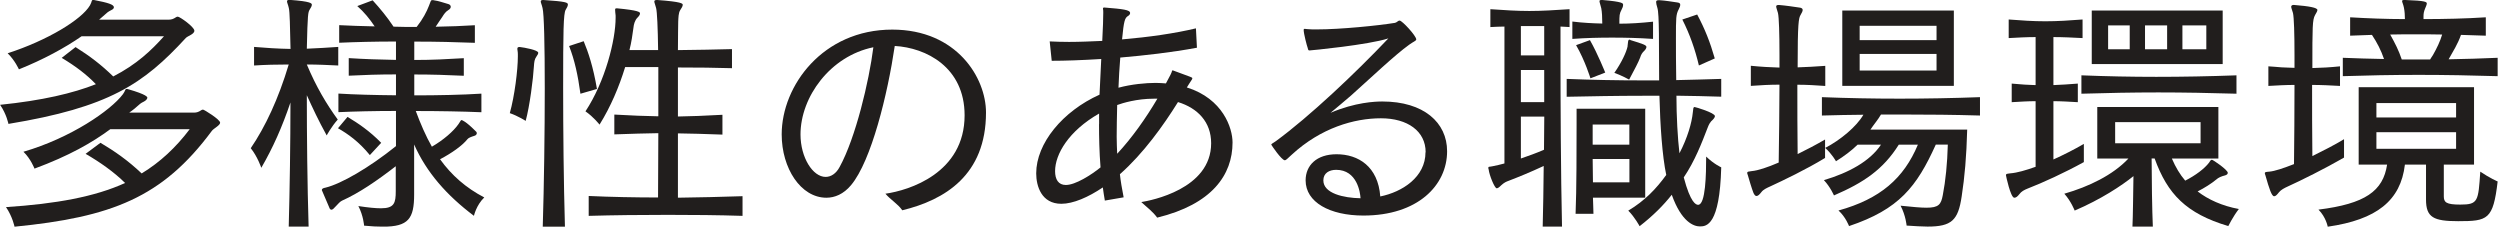 <svg width="353" height="32" viewBox="0 0 353 32" fill="none" xmlns="http://www.w3.org/2000/svg">
<g clip-path="url(#clip0_3527_15815)">
<path d="M11.54 5.109C9.128 6.781 6.107 8.413 2.671 9.792C2.671 9.792 2.104 8.514 1.08 7.521C6.675 5.717 11.54 2.767 12.706 0.75C13.02 0.213 12.879 0 13.132 0H13.274C15.261 0.385 16.081 0.639 16.081 1.024C16.081 1.166 15.98 1.308 15.727 1.419C15.23 1.672 15.129 1.774 14.774 2.098C14.379 2.453 13.993 2.777 13.993 2.777H23.826C24.221 2.777 24.505 2.666 24.819 2.453C24.93 2.382 25.001 2.352 25.103 2.352C25.387 2.352 27.444 3.801 27.444 4.338C27.444 4.835 26.491 5.078 26.238 5.362C20.237 11.89 15.382 15.154 1.191 17.495C1.191 17.495 0.938 16.147 0.016 14.799C5.976 14.191 10.304 13.167 13.537 11.89C12.26 10.542 10.659 9.335 8.712 8.17L10.669 6.649C12.696 7.927 14.287 9.133 15.99 10.795C19.295 9.092 21.352 7.136 23.157 5.119H11.551L11.54 5.109ZM15.585 18.235C12.99 20.151 9.767 21.996 4.871 23.81C4.871 23.81 4.344 22.421 3.31 21.428C9.98 19.482 15.625 15.61 17.359 13.299C17.713 12.832 17.642 12.559 17.886 12.559C17.926 12.559 17.987 12.559 18.068 12.589C20.805 13.37 20.805 13.724 20.805 13.795C20.805 13.968 20.622 14.181 20.339 14.333C19.802 14.586 19.73 14.718 19.376 15.012C18.879 15.478 18.241 15.904 18.241 15.904H27.393C27.779 15.904 28.073 15.792 28.387 15.579C28.488 15.508 28.559 15.478 28.671 15.478C28.813 15.478 31.083 16.867 31.083 17.323C31.083 17.708 30.161 18.134 29.907 18.488C22.913 27.925 15.717 30.662 2.053 32.01C2.053 32.01 1.769 30.591 0.847 29.243C7.942 28.777 13.406 27.783 17.663 25.837C16.173 24.347 14.115 22.888 12.088 21.722L14.186 20.161C16.213 21.367 18.017 22.614 20.004 24.489C22.63 22.888 24.829 20.83 26.785 18.245H15.575L15.585 18.235Z" fill="#211E1D"/>
<path d="M40.768 31.994C40.91 26.744 41.012 20.176 41.012 14.469C39.846 17.915 38.559 20.824 36.896 23.693C36.896 23.693 36.359 22.102 35.406 20.926C37.464 17.905 39.309 13.972 40.768 9.107C39.065 9.107 37.434 9.148 35.873 9.249V6.624C37.504 6.766 39.248 6.877 41.022 6.907C40.951 3.826 40.92 1.626 40.778 1.12C40.677 0.653 40.525 0.37 40.525 0.197C40.525 0.055 40.626 -0.016 40.839 -0.016H40.91C43.931 0.197 44.032 0.481 44.032 0.664C44.032 0.876 43.89 1.089 43.718 1.373C43.505 1.758 43.434 1.9 43.323 6.877C44.813 6.806 46.303 6.735 47.762 6.624V9.249C46.303 9.178 44.813 9.107 43.323 9.107C44.63 12.229 46.09 14.682 47.691 16.881C46.799 17.875 46.13 19.122 46.13 19.122C44.965 17.023 44.144 15.249 43.323 13.445C43.323 19.152 43.394 26.116 43.576 32.005H40.768V31.994ZM55.922 23.44C53.226 25.528 50.671 27.271 48.289 28.335C48.006 28.477 47.793 28.721 47.397 29.146C47.144 29.43 46.972 29.613 46.789 29.613C46.688 29.613 46.546 29.511 46.475 29.258L45.441 26.845C45.441 26.663 45.583 26.561 45.978 26.491C48.178 25.953 52.121 23.683 55.912 20.632V15.665C52.861 15.665 50.023 15.736 47.783 15.837V13.212C50.053 13.354 52.861 13.425 55.912 13.455V10.506C53.459 10.506 51.472 10.577 49.242 10.688V8.205C51.482 8.347 53.499 8.418 55.912 8.458V5.863C52.891 5.863 50.195 5.934 47.894 6.036V3.552C49.384 3.623 51.057 3.694 52.901 3.725C52.222 2.701 51.411 1.697 50.448 0.856L52.617 0.045C53.682 1.211 54.675 2.417 55.567 3.765C56.814 3.806 57.554 3.806 58.831 3.806C59.723 2.67 60.25 1.647 60.564 0.826C60.818 0.187 60.818 0.015 61.031 0.015C61.132 0.015 61.243 0.015 61.345 0.055C61.912 0.126 62.48 0.339 63.331 0.582C63.544 0.653 63.646 0.795 63.646 0.968C63.646 1.109 63.544 1.292 63.291 1.434C62.936 1.647 62.683 2.001 62.47 2.356C62.115 2.853 61.831 3.319 61.517 3.775C63.504 3.735 65.389 3.674 67.052 3.562V6.046C64.426 5.944 61.659 5.874 58.496 5.874V8.468C61.091 8.468 63.078 8.357 65.49 8.215V10.698C63.078 10.587 61.091 10.516 58.496 10.516V13.466C61.801 13.466 65.278 13.395 67.974 13.222V15.848C65.349 15.736 61.943 15.675 58.709 15.675C59.348 17.409 60.129 19.223 60.98 20.713C62.581 19.791 64.031 18.544 64.74 17.52C65.024 17.125 65.055 16.952 65.166 16.952C65.237 16.952 65.764 17.125 67.082 18.442C67.224 18.544 67.325 18.686 67.325 18.797C67.325 18.939 67.224 19.122 66.97 19.182C66.504 19.324 66.149 19.466 66.007 19.649C65.267 20.571 63.808 21.605 62.135 22.487C63.767 24.757 65.795 26.531 68.379 27.879C67.244 28.974 66.92 30.474 66.92 30.474C63.088 27.595 60.209 24.331 58.476 20.399V27.464C58.476 30.869 57.665 32.005 54.108 32.005C53.327 32.005 52.435 31.964 51.411 31.863C51.411 31.863 51.31 30.444 50.6 29.096C51.989 29.308 53.013 29.41 53.793 29.41C55.669 29.41 55.881 28.67 55.881 26.997V23.45L55.922 23.44ZM52.232 21.909C50.671 19.993 49.11 18.898 47.722 18.108L49.07 16.506C50.56 17.398 52.192 18.493 53.824 20.166L52.222 21.899L52.232 21.909Z" fill="#211E1D"/>
<path d="M73.12 7.633C73.12 7.278 73.049 7.065 73.049 6.923C73.049 6.71 73.12 6.639 73.332 6.639H73.403C74.042 6.71 75.998 7.065 75.998 7.45C75.998 7.592 75.927 7.734 75.745 7.987C75.461 8.373 75.431 8.768 75.39 9.335C75.289 11.109 74.792 15.012 74.225 17.069C74.225 17.069 73.12 16.36 71.984 15.975C72.663 13.562 73.12 9.873 73.12 7.987V7.633ZM76.637 32.01C76.819 26.121 76.921 18.6 76.921 12.457C76.921 6.315 76.819 1.916 76.606 1.135C76.505 0.669 76.353 0.385 76.353 0.213C76.353 0.071 76.454 0 76.667 0H76.738C79.931 0.213 80.185 0.355 80.185 0.639C80.185 0.851 80.043 1.105 79.87 1.389C79.556 1.916 79.516 4.47 79.516 12.457C79.516 18.316 79.587 25.797 79.769 32.01H76.647H76.637ZM81.958 13.238C81.604 10.643 81.137 8.484 80.357 6.497L82.415 5.818C83.053 7.339 83.763 9.437 84.29 12.559L81.948 13.238H81.958ZM104.846 30.48C101.4 30.368 97.822 30.338 94.304 30.338C90.432 30.338 86.641 30.378 83.124 30.48V27.672C86.175 27.814 89.794 27.885 92.916 27.885C92.916 25.259 92.956 22.067 92.956 18.803C91.213 18.843 89.084 18.874 86.743 18.975V16.177C89.084 16.319 91.213 16.39 92.956 16.421V9.467H88.273C87.422 12.234 86.246 15.042 84.655 17.596C84.655 17.596 83.834 16.532 82.668 15.721C85.476 11.464 86.925 5.605 86.925 2.524V2.2C86.885 1.814 86.854 1.561 86.854 1.389C86.854 1.247 86.895 1.176 87.037 1.176H87.138C90.159 1.46 90.371 1.703 90.371 1.885C90.371 2.098 90.189 2.311 90.017 2.483C89.621 2.869 89.48 3.507 89.449 3.872C89.307 4.896 89.165 5.97 88.881 7.065H92.926C92.885 3.943 92.784 1.672 92.642 1.135C92.531 0.669 92.389 0.385 92.389 0.213C92.389 0.071 92.49 0 92.743 0H92.814C96.261 0.253 96.403 0.497 96.403 0.679C96.403 0.892 96.23 1.145 96.048 1.429C95.794 1.814 95.794 2.494 95.764 3.061C95.764 3.558 95.723 5.017 95.723 7.075C98.318 7.035 101.369 7.004 103.356 6.933V9.629C101.329 9.558 98.288 9.528 95.723 9.528V16.451C97.396 16.421 99.626 16.35 102.008 16.208V19.005C99.595 18.904 97.396 18.863 95.723 18.833V27.915C98.602 27.875 101.896 27.804 104.846 27.702V30.51V30.48Z" fill="#211E1D"/>
<path d="M136.202 16.282C136.202 9.471 130.739 6.734 126.34 6.491C125.346 13.231 123.045 22.709 120.167 26.145C119.102 27.422 117.856 27.919 116.69 27.919C113.071 27.919 110.375 23.763 110.375 18.979C110.375 12.096 116.193 4.18 125.985 4.18C135.107 4.18 139.223 10.991 139.223 15.887C139.223 24.726 133.404 28.233 127.404 29.692C126.765 28.77 125.731 28.203 125.022 27.351C128.357 26.885 136.202 24.442 136.202 16.282ZM113.031 18.979C113.031 22.242 114.764 24.979 116.578 24.979C117.328 24.979 118.068 24.513 118.565 23.56C120.805 19.475 122.711 11.498 123.319 6.673C117.217 7.92 113.031 13.698 113.031 18.989V18.979Z" fill="#211E1D"/>
<path d="M156.003 28.309C155.901 27.67 155.79 27.072 155.719 26.464C153.661 27.852 151.533 28.775 149.86 28.775C147.063 28.775 146.312 26.291 146.312 24.477C146.312 20.25 150.043 15.709 155.253 13.368C155.324 11.736 155.425 9.962 155.496 8.33C152.759 8.502 150.347 8.584 148.502 8.584L148.218 5.847C149.07 5.887 149.992 5.918 150.955 5.918C152.445 5.918 154.046 5.847 155.638 5.776C155.739 3.961 155.78 2.512 155.78 1.802C155.78 1.59 155.78 1.377 155.739 1.235C155.739 1.093 155.78 1.062 155.952 1.062C158.577 1.275 159.571 1.387 159.571 1.843C159.571 1.985 159.469 2.157 159.256 2.269C158.831 2.553 158.689 2.907 158.435 5.563C162.166 5.249 165.926 4.712 168.866 4.002L169.007 6.739C165.348 7.418 161.588 7.833 158.182 8.127C158.071 9.587 157.969 11.077 157.929 12.385C159.773 11.888 161.801 11.706 163.179 11.706C163.706 11.706 164.173 11.746 164.629 11.777C164.841 11.391 165.054 10.966 165.267 10.57C165.521 10.104 165.45 9.932 165.592 9.932C165.592 9.932 166.396 10.229 168.004 10.824C168.288 10.935 168.359 10.966 168.359 11.077C168.359 11.148 168.288 11.249 168.146 11.462C168.034 11.604 167.791 12.03 167.649 12.243L167.578 12.344C172.687 13.946 174.035 18.091 174.035 20.119C174.035 24.7 171.126 28.846 163.392 30.731C162.753 29.839 161.932 29.272 161.152 28.532C162.47 28.319 171.014 26.717 171.014 20.23C171.014 17.209 169.099 15.263 166.332 14.412C164.274 17.716 161.466 21.649 158.131 24.599C158.233 25.552 158.415 26.626 158.658 27.863L155.962 28.329L156.003 28.309ZM155.192 17.524V16.034C150.894 18.487 148.978 21.781 148.978 24.163C148.978 25.339 149.445 26.119 150.499 26.119C151.847 26.119 154.087 24.7 155.395 23.636C155.222 21.436 155.182 19.379 155.182 17.534L155.192 17.524ZM162.926 13.935C160.513 13.935 158.527 14.544 157.746 14.828C157.706 16.601 157.675 18.02 157.675 19.297C157.675 20.149 157.716 20.93 157.746 21.71C159.834 19.47 161.79 16.703 163.422 13.935H162.926Z" fill="#211E1D"/>
<path d="M201.301 21.496C201.301 18.516 198.746 16.702 194.986 16.702C191.225 16.702 186.502 18.05 182.386 21.851C181.778 22.418 181.565 22.631 181.424 22.631C180.957 22.631 179.508 20.472 179.508 20.432C179.508 20.29 179.761 20.219 180.146 19.935C184.9 16.458 191.357 10.356 196.04 5.42C193.202 6.342 185.073 7.123 184.9 7.123C184.728 7.123 184.718 7.052 184.647 6.768C184.535 6.484 184.079 4.741 184.079 4.244C184.079 4.102 184.12 4.072 184.252 4.072C184.323 4.072 184.434 4.112 184.606 4.112C184.991 4.153 185.417 4.153 185.914 4.153C189.289 4.153 194.57 3.616 196.952 3.231C197.236 3.19 197.378 2.906 197.631 2.906C197.986 2.906 199.973 5.065 199.973 5.562C199.973 5.775 199.618 5.846 198.979 6.312C196.993 7.731 193.587 10.964 190.779 13.478C189.685 14.441 188.58 15.323 187.87 15.931C191.347 14.441 194.185 14.33 195.178 14.33C201.037 14.33 204.331 17.31 204.331 21.354C204.331 26.179 200.176 30.436 192.513 30.436C187.759 30.436 184.353 28.551 184.353 25.469C184.353 23.341 185.914 21.78 188.722 21.78C191.803 21.78 194.58 23.513 194.895 27.74C198.017 27.101 201.28 25.003 201.28 21.496H201.301ZM188.671 23.979C187.678 23.979 186.857 24.446 186.857 25.469C186.857 27.314 189.725 27.953 192.107 27.993C192.067 27.213 191.641 23.979 188.661 23.979H188.671Z" fill="#211E1D"/>
<path d="M217.829 31.99C217.9 29.395 217.941 26.456 217.971 23.435C216.056 24.327 214.312 25.036 213.035 25.523C212.65 25.665 212.396 25.776 211.971 26.162C211.687 26.445 211.504 26.587 211.332 26.587C211.048 26.587 210.298 24.773 210.197 23.921C210.156 23.851 210.156 23.779 210.156 23.749V23.648C210.156 23.506 210.298 23.577 210.795 23.465C211.261 23.364 211.829 23.253 212.427 23.08V3.75C211.788 3.75 211.119 3.791 210.44 3.821V1.297C212.498 1.439 214.201 1.551 215.944 1.551C217.687 1.551 219.451 1.439 221.62 1.297V3.821C221.195 3.781 220.728 3.781 220.343 3.75V7.906C220.343 14.191 220.384 24.509 220.556 32H217.819L217.829 31.99ZM218.042 3.679H214.748V7.825H218.042V3.679ZM218.042 9.883H214.748V14.424H218.042V9.883ZM214.748 16.451V22.381C215.772 22.026 216.877 21.641 218.012 21.144C218.012 19.583 218.052 18.022 218.052 16.461H214.758L214.748 16.451ZM243.028 13.653C240.94 13.582 238.842 13.542 236.713 13.512C236.713 16.39 236.885 19.512 237.139 21.641C238.274 19.472 238.882 17.343 239.024 15.894C239.095 15.356 239.065 15.113 239.278 15.113C239.419 15.113 242.146 15.934 242.146 16.39C242.146 16.492 242.075 16.674 241.862 16.887C241.477 17.211 241.295 17.566 241.122 18.022C240.301 20.151 239.308 22.746 237.747 25.047C238.7 28.665 239.48 28.919 239.774 28.919C240.839 28.919 240.909 24.59 240.909 22.107C242.004 23.171 243.038 23.628 243.038 23.628C242.825 31.828 240.95 31.97 240.028 31.97C239.176 31.97 237.433 31.372 236.054 27.5C234.878 28.989 233.429 30.449 231.513 31.939C231.513 31.939 230.834 30.662 229.912 29.74C232.253 28.351 233.885 26.618 235.274 24.702C234.706 22.006 234.422 17.748 234.311 13.522H231.929C228.27 13.522 224.651 13.593 221.215 13.664V11.14C224.692 11.282 228.381 11.352 232.071 11.352H234.27C234.23 6.487 234.311 1.946 234.017 1.095C233.905 0.74 233.845 0.456 233.845 0.284C233.845 0.111 233.946 0.03 234.199 0.03H234.341C235.081 0.071 236.115 0.243 236.825 0.345C237.139 0.385 237.25 0.487 237.25 0.669C237.25 0.851 237.179 1.024 237.037 1.308C236.642 2.058 236.642 2.514 236.642 5.423C236.642 7.024 236.642 8.971 236.683 11.312C238.811 11.271 240.94 11.2 243.038 11.14V13.664L243.028 13.653ZM233.409 5.494C231.311 5.352 229.435 5.311 227.621 5.311C225.807 5.311 224.002 5.352 222.016 5.494V3.041C223.465 3.223 224.884 3.294 226.242 3.325C226.242 2.402 226.202 1.723 226.1 1.166C225.989 0.669 225.847 0.345 225.847 0.172C225.847 0.071 225.888 0 226.131 0H226.273C229.182 0.253 229.182 0.466 229.182 0.679C229.182 0.892 229.111 1.105 228.969 1.358C228.655 1.956 228.655 2.139 228.655 3.345C230.145 3.345 231.706 3.244 233.409 3.061V5.514V5.494ZM224.925 27.915C224.965 28.696 224.965 29.476 224.996 30.186H222.472C222.614 26.881 222.614 20.749 222.614 17.485V15.356H232.304V27.915H224.925ZM224.57 11.059C224.57 11.059 223.82 8.575 222.543 6.376L224.499 5.666C225.594 7.582 226.658 10.248 226.658 10.248L224.57 11.059ZM230.064 17.586H224.884V20.424H230.064V17.586ZM230.064 22.452H224.884C224.884 23.476 224.925 24.651 224.925 25.746H230.074V22.452H230.064ZM229.81 6.518C229.881 5.98 229.851 5.595 230.094 5.595C230.135 5.595 230.165 5.595 230.236 5.666C232.01 6.203 232.476 6.376 232.476 6.629C232.476 6.771 232.365 6.984 232.192 7.156C231.868 7.44 231.696 7.764 231.594 8.119C231.341 8.798 230.773 9.852 230.033 11.241C230.033 11.241 229.04 10.673 227.945 10.288C228.939 8.869 229.648 7.379 229.82 6.528L229.81 6.518ZM239.886 9.254C239.349 6.984 238.609 4.855 237.544 2.757L239.642 2.048C240.737 4.105 241.457 5.92 242.126 8.251L239.886 9.244V9.254Z" fill="#211E1D"/>
<path d="M257.678 22.314C255.053 23.915 251.789 25.476 249.944 26.327C249.478 26.54 248.981 26.753 248.698 27.138C248.444 27.463 248.231 27.676 248.019 27.676C247.846 27.676 247.735 27.534 247.593 27.25C247.339 26.611 246.954 25.294 246.782 24.695C246.711 24.554 246.711 24.483 246.711 24.412C246.711 24.199 246.883 24.239 247.35 24.158C248.201 24.087 249.59 23.631 251.151 22.952C251.191 19.648 251.262 15.573 251.262 11.954C249.914 11.954 248.606 12.025 247.218 12.127V9.288C248.606 9.43 249.955 9.501 251.262 9.542V7.697C251.262 4.717 251.191 2.447 251.049 1.838C250.938 1.413 250.796 1.088 250.796 0.916C250.796 0.774 250.907 0.703 251.12 0.703H251.191C252.114 0.774 253.32 0.957 254.212 1.088C254.465 1.159 254.536 1.261 254.536 1.413C254.536 1.585 254.425 1.798 254.252 2.092C253.968 2.558 253.827 3.187 253.827 9.511C255.063 9.471 256.35 9.4 257.729 9.299V12.137C256.34 12.035 255.063 11.964 253.786 11.964C253.786 15.086 253.786 18.634 253.827 21.756C255.134 21.117 256.482 20.408 257.699 19.698V22.324L257.678 22.314ZM273.329 20.428C270.632 26.388 268.149 29.551 261.084 31.923C261.084 31.923 260.618 30.645 259.594 29.723C265.483 28.091 268.818 25.182 270.805 20.428H268.108C265.909 23.935 263.142 25.79 258.955 27.595C258.955 27.595 258.459 26.419 257.536 25.436C261.013 24.402 264.034 22.78 265.595 20.428H262.29C261.479 21.239 260.375 22.06 259.239 22.77C259.239 22.77 258.702 21.776 257.719 20.884C259.847 19.79 262.159 17.864 263.111 16.201C261.439 16.201 258.955 16.272 257.253 16.313V13.718C260.841 13.86 264.49 13.931 268.22 13.931C271.95 13.931 275.741 13.86 279.573 13.718V16.313C275.812 16.201 272.335 16.171 268.859 16.171H265.595C265.21 16.85 264.5 17.691 264.105 18.3H277.768C277.667 22.101 277.414 24.969 276.988 27.736C276.491 31.112 275.569 31.994 272.163 31.994C271.382 31.994 270.389 31.923 269.213 31.852C269.213 31.852 269.102 30.463 268.362 29.044C270.024 29.216 271.2 29.328 272.021 29.328C273.754 29.328 274.079 28.861 274.322 27.554C274.717 25.527 274.961 23.084 275.031 20.418H273.329V20.428ZM260.131 12.127V1.484H275.883V12.127H260.131ZM273.44 3.643H262.584V5.67H273.44V3.643ZM273.44 7.616H262.584V9.957H273.44V7.616Z" fill="#211E1D"/>
<path d="M294.25 22.882C291.554 24.372 288.462 25.791 286.263 26.642C285.837 26.815 285.411 27.028 285.128 27.423C284.874 27.747 284.661 27.92 284.418 27.92C283.891 27.92 283.242 24.798 283.242 24.757C283.242 24.504 283.425 24.544 283.881 24.473C284.803 24.402 286.04 24.048 287.428 23.551V14.286C286.364 14.286 285.269 14.357 284.053 14.428V11.803C284.692 11.844 285.229 11.904 285.827 11.945C286.364 11.986 286.922 11.986 287.428 12.016V5.235C286.151 5.235 284.905 5.306 283.627 5.377V2.751C285.401 2.893 287.104 3.005 288.807 3.005C290.51 3.005 292.253 2.893 294.058 2.751V5.377C292.669 5.306 291.29 5.235 289.942 5.235V12.016C291.007 11.975 292.142 11.904 293.389 11.803V14.428C292.142 14.357 291.007 14.286 289.942 14.286V22.517C291.361 21.878 292.851 21.128 294.24 20.317V22.872L294.25 22.882ZM301.102 32.005C301.173 30.616 301.204 27.18 301.244 24.869C299.582 26.217 296.602 28.173 292.943 29.734C292.943 29.734 292.446 28.426 291.483 27.352C294.929 26.359 298.335 24.727 300.535 22.385H296.135V15.107H313.235V22.385H306.667C307.204 23.632 307.802 24.625 308.552 25.507C310.012 24.767 311.289 23.804 311.928 22.953C312.039 22.78 312.141 22.558 312.323 22.558C312.465 22.558 314.563 23.977 314.563 24.402C314.563 24.544 314.452 24.686 314.208 24.757C313.641 24.899 313.245 25.071 312.931 25.355C312.252 25.923 311.228 26.561 310.306 27.028C311.765 28.163 313.783 29.085 316.124 29.511C315.303 30.575 314.634 31.923 314.634 31.923C308.704 30.15 306.049 27.413 304.234 22.375H303.809C303.809 25 303.88 29.825 303.981 31.994H301.112L301.102 32.005ZM315.79 13.232C311.988 13.121 308.37 13.05 304.751 13.05C301.133 13.05 297.585 13.121 293.895 13.232V10.637C297.484 10.779 300.96 10.85 304.467 10.85C308.198 10.85 311.918 10.779 315.79 10.637V13.232ZM295.355 9.046V1.484H313.843V9.046H295.355ZM300.717 3.583H297.666V6.958H300.717V3.583ZM310.721 17.246H298.659V20.226H310.721V17.246ZM305.998 3.583H302.876V6.958H305.998V3.583ZM311.532 3.583H308.157V6.958H311.532V3.583Z" fill="#211E1D"/>
<path d="M330.977 22.249C328.281 23.81 324.906 25.482 323.03 26.334C322.564 26.547 322.067 26.8 321.794 27.145C321.54 27.469 321.327 27.712 321.115 27.712C320.76 27.712 320.435 26.719 319.868 24.732C319.797 24.59 319.797 24.52 319.797 24.448C319.797 24.276 319.979 24.276 320.435 24.236C321.216 24.165 322.463 23.739 323.912 23.171C323.953 19.796 323.983 15.681 323.983 11.991C322.777 11.991 321.53 12.062 320.294 12.133V9.366C320.902 9.396 321.54 9.467 322.138 9.508C322.777 9.548 323.385 9.548 323.983 9.579V7.734C323.983 4.754 323.912 2.483 323.77 1.845C323.659 1.419 323.517 1.135 323.517 0.953C323.517 0.811 323.628 0.699 323.841 0.699H323.912C326.081 0.872 327.217 1.085 327.217 1.409C327.217 1.581 327.075 1.794 326.892 2.118C326.507 2.798 326.507 3.791 326.507 9.609C327.784 9.579 329.061 9.508 330.409 9.366V12.133C329.102 12.062 327.784 11.991 326.467 11.991C326.467 15.154 326.466 18.803 326.507 22.036C328.027 21.286 329.629 20.475 330.977 19.654V22.249ZM345.066 23.242V27.712C345.066 28.564 345.391 28.888 347.378 28.888C349.932 28.888 349.932 28.422 350.216 24.236C351.523 25.128 352.669 25.624 352.669 25.624C352.03 31.017 351.28 31.23 347.094 31.23C343.617 31.23 342.553 30.703 342.553 28.179V23.242H339.573C338.975 28.321 335.599 31.017 328.676 32.01C328.676 32.01 328.433 30.662 327.369 29.598C333.937 28.777 336.491 27.003 337.059 23.242H333.045V12.316H349.334V23.242H345.077H345.066ZM352.658 10.755C349.04 10.643 345.239 10.572 341.519 10.572C337.799 10.572 334.17 10.643 330.805 10.755V8.16C332.619 8.231 334.707 8.302 336.623 8.332C336.197 7.095 335.67 6.061 334.92 4.926C333.856 4.967 332.822 4.997 331.839 5.038V2.443C334.251 2.585 336.907 2.696 339.573 2.696C339.573 2.2 339.542 1.602 339.431 1.064C339.329 0.568 339.177 0.314 339.177 0.172C339.177 0.03 339.248 0 339.502 0H339.644C342.553 0.101 342.664 0.284 342.664 0.497C342.664 0.669 342.522 0.963 342.411 1.237C342.238 1.662 342.198 1.946 342.198 2.341V2.696C345.178 2.696 348.199 2.625 350.996 2.443V5.038C349.861 4.997 348.685 4.967 347.489 4.926C347.063 6.173 346.384 7.237 345.746 8.373C348.057 8.332 350.469 8.261 352.669 8.16V10.755H352.658ZM346.8 14.556H335.549V16.583H346.8V14.556ZM346.8 18.671H335.549V21.012H346.8V18.671ZM343.141 8.383C343.282 8.17 343.394 7.957 343.526 7.785C344.093 6.791 344.55 5.828 344.833 4.876C343.627 4.845 342.38 4.845 341.144 4.845C339.907 4.845 338.691 4.845 337.495 4.876C338.204 6.153 338.701 7.116 339.127 8.393H343.141V8.383Z" fill="#211E1D"/>
</g>
<defs>
<clipPath id="clip0_3527_15815">
<rect width="352.639" height="32" fill="white"/>
</clipPath>
</defs>
</svg>

